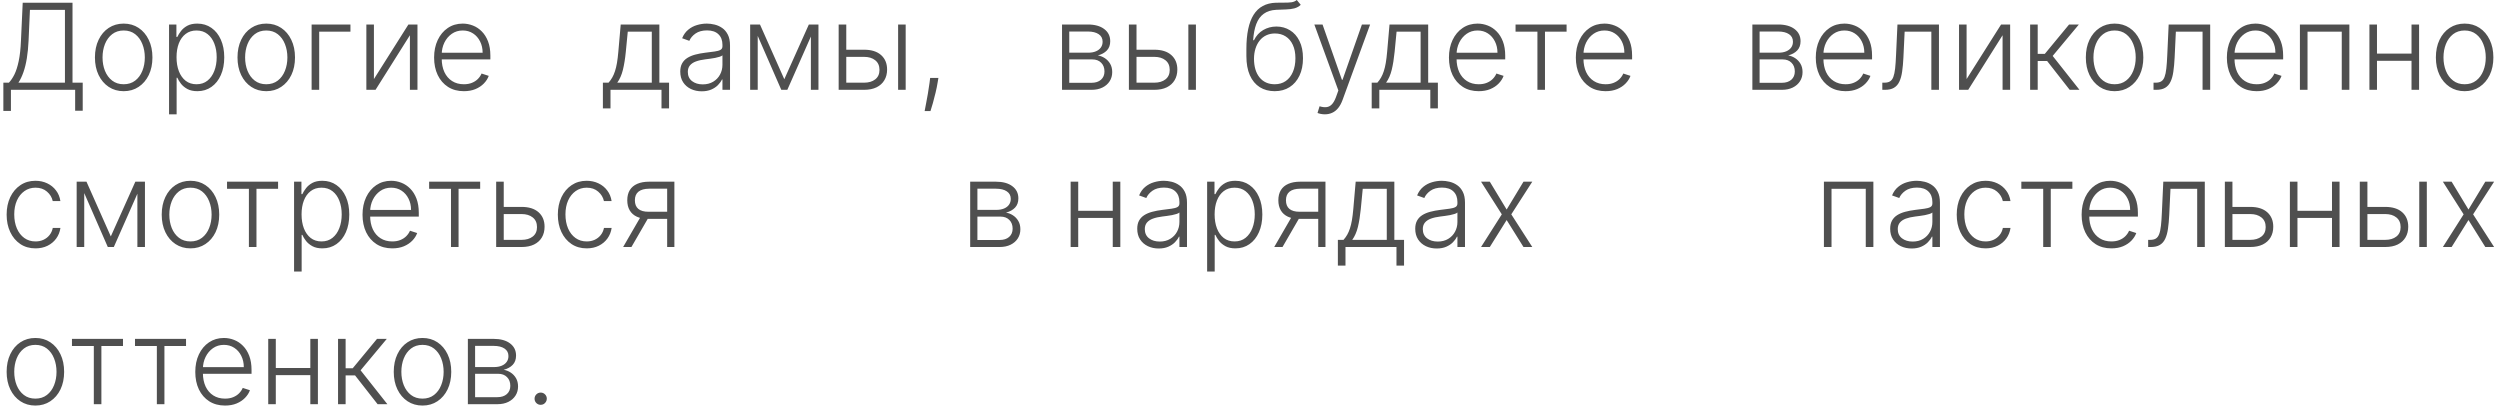 <?xml version="1.0" encoding="UTF-8"?> <svg xmlns="http://www.w3.org/2000/svg" width="334" height="55" viewBox="0 0 334 55" fill="none"><path d="M0.449 14.824V11.046H1.188C1.456 10.765 1.705 10.396 1.932 9.938C2.159 9.475 2.348 8.881 2.5 8.153C2.655 7.422 2.756 6.509 2.801 5.415L3.034 0.364H9.688V11.046H11.051V14.796H10.04V12H1.46V14.824H0.449ZM2.46 11.046H8.676V1.318H4L3.818 5.415C3.777 6.305 3.699 7.098 3.585 7.795C3.472 8.489 3.32 9.104 3.131 9.642C2.945 10.176 2.722 10.644 2.46 11.046ZM16.524 12.182C15.77 12.182 15.104 11.991 14.524 11.608C13.948 11.225 13.498 10.697 13.172 10.023C12.846 9.345 12.683 8.562 12.683 7.676C12.683 6.782 12.846 5.996 13.172 5.318C13.498 4.636 13.948 4.106 14.524 3.727C15.104 3.345 15.77 3.153 16.524 3.153C17.278 3.153 17.943 3.345 18.518 3.727C19.094 4.11 19.545 4.64 19.871 5.318C20.2 5.996 20.365 6.782 20.365 7.676C20.365 8.562 20.202 9.345 19.876 10.023C19.551 10.697 19.098 11.225 18.518 11.608C17.943 11.991 17.278 12.182 16.524 12.182ZM16.524 11.256C17.13 11.256 17.643 11.093 18.064 10.767C18.484 10.441 18.803 10.008 19.018 9.466C19.238 8.924 19.348 8.328 19.348 7.676C19.348 7.025 19.238 6.426 19.018 5.881C18.803 5.335 18.484 4.898 18.064 4.568C17.643 4.239 17.13 4.074 16.524 4.074C15.922 4.074 15.409 4.239 14.984 4.568C14.564 4.898 14.244 5.335 14.024 5.881C13.808 6.426 13.7 7.025 13.7 7.676C13.7 8.328 13.808 8.924 14.024 9.466C14.244 10.008 14.564 10.441 14.984 10.767C15.405 11.093 15.918 11.256 16.524 11.256ZM22.585 15.273V3.273H23.568V4.938H23.688C23.809 4.676 23.975 4.409 24.188 4.136C24.4 3.86 24.68 3.627 25.028 3.438C25.381 3.248 25.824 3.153 26.358 3.153C27.078 3.153 27.706 3.343 28.244 3.722C28.786 4.097 29.206 4.623 29.506 5.301C29.809 5.975 29.96 6.761 29.96 7.659C29.96 8.561 29.809 9.35 29.506 10.028C29.206 10.706 28.786 11.235 28.244 11.614C27.706 11.992 27.081 12.182 26.369 12.182C25.843 12.182 25.401 12.087 25.046 11.898C24.693 11.708 24.407 11.475 24.188 11.199C23.972 10.919 23.805 10.646 23.688 10.381H23.597V15.273H22.585ZM23.585 7.642C23.585 8.347 23.689 8.972 23.898 9.517C24.11 10.059 24.413 10.485 24.807 10.796C25.204 11.102 25.686 11.256 26.25 11.256C26.829 11.256 27.318 11.097 27.716 10.778C28.117 10.456 28.422 10.023 28.631 9.477C28.843 8.932 28.949 8.32 28.949 7.642C28.949 6.972 28.845 6.367 28.636 5.83C28.432 5.292 28.129 4.866 27.727 4.551C27.326 4.233 26.833 4.074 26.25 4.074C25.682 4.074 25.199 4.227 24.801 4.534C24.403 4.837 24.1 5.258 23.892 5.795C23.688 6.33 23.585 6.945 23.585 7.642ZM35.571 12.182C34.817 12.182 34.151 11.991 33.571 11.608C32.995 11.225 32.544 10.697 32.219 10.023C31.893 9.345 31.73 8.562 31.73 7.676C31.73 6.782 31.893 5.996 32.219 5.318C32.544 4.636 32.995 4.106 33.571 3.727C34.151 3.345 34.817 3.153 35.571 3.153C36.325 3.153 36.99 3.345 37.565 3.727C38.141 4.11 38.592 4.64 38.918 5.318C39.247 5.996 39.412 6.782 39.412 7.676C39.412 8.562 39.249 9.345 38.923 10.023C38.597 10.697 38.145 11.225 37.565 11.608C36.99 11.991 36.325 12.182 35.571 12.182ZM35.571 11.256C36.177 11.256 36.69 11.093 37.111 10.767C37.531 10.441 37.849 10.008 38.065 9.466C38.285 8.924 38.395 8.328 38.395 7.676C38.395 7.025 38.285 6.426 38.065 5.881C37.849 5.335 37.531 4.898 37.111 4.568C36.69 4.239 36.177 4.074 35.571 4.074C34.969 4.074 34.456 4.239 34.031 4.568C33.611 4.898 33.291 5.335 33.071 5.881C32.855 6.426 32.747 7.025 32.747 7.676C32.747 8.328 32.855 8.924 33.071 9.466C33.291 10.008 33.611 10.441 34.031 10.767C34.452 11.093 34.965 11.256 35.571 11.256ZM46.82 3.273V4.227H42.644V12H41.632V3.273H46.82ZM49.956 10.562L54.564 3.273H55.774V12H54.763V4.71L50.172 12H48.945V3.273H49.956V10.562ZM61.973 12.182C61.159 12.182 60.454 11.992 59.859 11.614C59.265 11.231 58.804 10.703 58.479 10.028C58.157 9.35 57.996 8.57 57.996 7.688C57.996 6.809 58.157 6.028 58.479 5.347C58.804 4.661 59.253 4.125 59.825 3.739C60.401 3.348 61.066 3.153 61.82 3.153C62.293 3.153 62.749 3.241 63.189 3.415C63.628 3.585 64.022 3.848 64.371 4.205C64.723 4.557 65.001 5.002 65.206 5.54C65.41 6.074 65.513 6.706 65.513 7.438V7.938H58.695V7.045H64.479C64.479 6.485 64.365 5.981 64.138 5.534C63.914 5.083 63.602 4.727 63.2 4.466C62.803 4.205 62.342 4.074 61.82 4.074C61.267 4.074 60.78 4.222 60.359 4.517C59.939 4.812 59.609 5.203 59.371 5.688C59.136 6.172 59.017 6.703 59.013 7.278V7.812C59.013 8.506 59.132 9.112 59.371 9.631C59.613 10.146 59.956 10.546 60.399 10.829C60.842 11.114 61.367 11.256 61.973 11.256C62.386 11.256 62.748 11.191 63.058 11.062C63.373 10.934 63.636 10.761 63.848 10.546C64.064 10.326 64.227 10.085 64.337 9.824L65.297 10.136C65.164 10.504 64.947 10.843 64.644 11.153C64.344 11.464 63.969 11.714 63.519 11.903C63.072 12.089 62.556 12.182 61.973 12.182ZM80.546 14.483V11.046H81.302C81.491 10.833 81.656 10.604 81.796 10.358C81.936 10.112 82.057 9.831 82.16 9.517C82.266 9.199 82.355 8.83 82.427 8.409C82.499 7.985 82.559 7.491 82.608 6.926L82.927 3.273H88.091V11.046H89.387V14.483H88.376V12H81.563V14.483H80.546ZM82.466 11.046H87.08V4.227H83.87L83.608 6.926C83.517 7.843 83.389 8.642 83.222 9.324C83.055 10.006 82.803 10.579 82.466 11.046ZM93.752 12.199C93.225 12.199 92.744 12.097 92.309 11.892C91.873 11.684 91.526 11.384 91.269 10.994C91.011 10.6 90.883 10.123 90.883 9.562C90.883 9.131 90.964 8.767 91.127 8.472C91.29 8.176 91.521 7.934 91.82 7.744C92.119 7.555 92.474 7.405 92.883 7.295C93.292 7.186 93.742 7.1 94.235 7.04C94.724 6.979 95.136 6.926 95.474 6.881C95.814 6.835 96.074 6.763 96.252 6.665C96.43 6.566 96.519 6.407 96.519 6.188V5.983C96.519 5.388 96.341 4.92 95.985 4.58C95.633 4.235 95.125 4.062 94.462 4.062C93.833 4.062 93.32 4.201 92.922 4.477C92.528 4.754 92.252 5.08 92.093 5.455L91.133 5.108C91.329 4.631 91.602 4.25 91.951 3.966C92.299 3.678 92.689 3.472 93.121 3.347C93.553 3.218 93.99 3.153 94.434 3.153C94.767 3.153 95.114 3.197 95.474 3.284C95.837 3.371 96.174 3.523 96.485 3.739C96.796 3.951 97.047 4.248 97.24 4.631C97.434 5.009 97.53 5.491 97.53 6.074V12H96.519V10.619H96.456C96.335 10.877 96.155 11.127 95.917 11.369C95.678 11.612 95.379 11.811 95.019 11.966C94.659 12.121 94.237 12.199 93.752 12.199ZM93.888 11.273C94.426 11.273 94.892 11.153 95.286 10.915C95.68 10.676 95.983 10.36 96.195 9.966C96.411 9.568 96.519 9.131 96.519 8.653V7.392C96.443 7.464 96.316 7.528 96.138 7.585C95.964 7.642 95.761 7.693 95.53 7.739C95.303 7.78 95.076 7.816 94.849 7.847C94.621 7.877 94.417 7.903 94.235 7.926C93.742 7.987 93.322 8.081 92.974 8.21C92.625 8.339 92.358 8.517 92.172 8.744C91.987 8.968 91.894 9.256 91.894 9.608C91.894 10.138 92.083 10.549 92.462 10.841C92.841 11.129 93.316 11.273 93.888 11.273ZM104.783 10.585L108.062 3.273H109.045L105.187 12H104.38L100.567 3.273H101.533L104.783 10.585ZM101.232 3.273V12H100.221V3.273H101.232ZM108.334 12V3.273H109.346V12H108.334ZM112.885 6.642H115.442C116.423 6.642 117.181 6.881 117.715 7.358C118.249 7.835 118.516 8.481 118.516 9.295C118.516 9.837 118.395 10.311 118.152 10.716C117.914 11.121 117.565 11.438 117.107 11.665C116.649 11.888 116.094 12 115.442 12H112.045V3.273H113.062V11.046H115.442C116.06 11.046 116.556 10.898 116.931 10.602C117.31 10.307 117.499 9.886 117.499 9.341C117.499 8.784 117.31 8.354 116.931 8.051C116.556 7.748 116.06 7.597 115.442 7.597H112.885V6.642ZM119.988 12V3.273H120.999V12H119.988ZM125.371 10.409L125.269 11.017C125.205 11.426 125.114 11.877 124.996 12.369C124.879 12.862 124.758 13.329 124.633 13.773C124.508 14.216 124.4 14.572 124.309 14.841H123.53C123.58 14.583 123.642 14.256 123.718 13.858C123.797 13.46 123.879 13.019 123.962 12.534C124.045 12.053 124.121 11.557 124.189 11.046L124.269 10.409H125.371ZM141.887 12V3.273H145.325C146.253 3.273 146.984 3.473 147.518 3.875C148.056 4.277 148.325 4.818 148.325 5.5C148.325 6.019 148.175 6.434 147.876 6.744C147.577 7.055 147.175 7.275 146.671 7.403C147.009 7.46 147.321 7.583 147.609 7.773C147.901 7.962 148.137 8.212 148.319 8.523C148.501 8.833 148.592 9.205 148.592 9.636C148.592 10.091 148.478 10.496 148.251 10.852C148.024 11.208 147.704 11.489 147.291 11.693C146.878 11.898 146.389 12 145.825 12H141.887ZM142.853 11.062H145.825C146.359 11.062 146.781 10.926 147.092 10.653C147.402 10.377 147.558 10.009 147.558 9.551C147.558 9.062 147.41 8.672 147.115 8.381C146.823 8.085 146.431 7.938 145.938 7.938H142.853V11.062ZM142.853 7.04H145.387C145.781 7.04 146.122 6.979 146.41 6.858C146.698 6.737 146.92 6.566 147.075 6.347C147.234 6.123 147.312 5.862 147.308 5.562C147.308 5.134 147.134 4.803 146.785 4.568C146.437 4.33 145.95 4.21 145.325 4.21H142.853V7.04ZM151.661 6.642H154.218C155.199 6.642 155.957 6.881 156.491 7.358C157.025 7.835 157.292 8.481 157.292 9.295C157.292 9.837 157.171 10.311 156.928 10.716C156.69 11.121 156.341 11.438 155.883 11.665C155.425 11.888 154.87 12 154.218 12H150.821V3.273H151.838V11.046H154.218C154.836 11.046 155.332 10.898 155.707 10.602C156.086 10.307 156.275 9.886 156.275 9.341C156.275 8.784 156.086 8.354 155.707 8.051C155.332 7.748 154.836 7.597 154.218 7.597H151.661V6.642ZM158.764 12V3.273H159.775V12H158.764ZM173.25 0L173.778 0.642C173.539 0.873 173.253 1.032 172.92 1.119C172.59 1.203 172.221 1.25 171.812 1.261C171.407 1.273 170.969 1.29 170.5 1.312C169.825 1.347 169.27 1.523 168.835 1.841C168.399 2.155 168.068 2.61 167.84 3.205C167.617 3.795 167.477 4.517 167.42 5.369H167.534C167.825 4.775 168.236 4.322 168.767 4.011C169.301 3.701 169.888 3.545 170.528 3.545C171.198 3.545 171.801 3.71 172.335 4.04C172.873 4.366 173.297 4.845 173.607 5.477C173.922 6.106 174.079 6.873 174.079 7.778C174.079 8.672 173.922 9.451 173.607 10.114C173.293 10.773 172.854 11.282 172.289 11.642C171.725 12.002 171.064 12.182 170.306 12.182C169.545 12.182 168.878 12.004 168.306 11.648C167.738 11.288 167.297 10.759 166.982 10.062C166.672 9.362 166.517 8.5 166.517 7.477V6.562C166.517 4.528 166.839 2.998 167.482 1.972C168.126 0.945 169.117 0.409 170.454 0.364C170.886 0.348 171.278 0.345 171.63 0.352C171.982 0.356 172.293 0.339 172.562 0.301C172.831 0.259 173.06 0.159 173.25 0ZM170.306 11.256C170.871 11.256 171.359 11.114 171.772 10.829C172.185 10.542 172.503 10.136 172.727 9.614C172.954 9.091 173.068 8.479 173.068 7.778C173.068 7.081 172.952 6.487 172.721 5.994C172.494 5.502 172.176 5.125 171.767 4.864C171.357 4.602 170.878 4.472 170.329 4.472C169.897 4.472 169.509 4.555 169.164 4.722C168.823 4.884 168.532 5.117 168.289 5.42C168.047 5.723 167.861 6.08 167.732 6.489C167.604 6.898 167.537 7.347 167.534 7.835C167.534 8.892 167.78 9.727 168.272 10.341C168.768 10.951 169.446 11.256 170.306 11.256ZM176.998 15.273C176.797 15.273 176.61 15.254 176.436 15.216C176.261 15.178 176.123 15.136 176.021 15.091L176.294 14.199C176.638 14.305 176.945 14.343 177.214 14.312C177.483 14.286 177.722 14.165 177.93 13.949C178.138 13.737 178.324 13.411 178.487 12.972L178.805 12.085L175.595 3.273H176.691L179.282 10.665H179.362L181.953 3.273H183.049L179.356 13.381C179.201 13.801 179.009 14.152 178.782 14.432C178.555 14.716 178.292 14.926 177.992 15.062C177.697 15.203 177.366 15.273 176.998 15.273ZM183.259 14.483V11.046H184.015C184.205 10.833 184.369 10.604 184.509 10.358C184.65 10.112 184.771 9.831 184.873 9.517C184.979 9.199 185.068 8.83 185.14 8.409C185.212 7.985 185.273 7.491 185.322 6.926L185.64 3.273H190.805V11.046H192.1V14.483H191.089V12H184.277V14.483H183.259ZM185.18 11.046H189.794V4.227H186.583L186.322 6.926C186.231 7.843 186.102 8.642 185.936 9.324C185.769 10.006 185.517 10.579 185.18 11.046ZM197.556 12.182C196.742 12.182 196.037 11.992 195.443 11.614C194.848 11.231 194.388 10.703 194.062 10.028C193.74 9.35 193.579 8.57 193.579 7.688C193.579 6.809 193.74 6.028 194.062 5.347C194.388 4.661 194.837 4.125 195.409 3.739C195.984 3.348 196.649 3.153 197.403 3.153C197.876 3.153 198.333 3.241 198.772 3.415C199.212 3.585 199.606 3.848 199.954 4.205C200.306 4.557 200.585 5.002 200.789 5.54C200.994 6.074 201.096 6.706 201.096 7.438V7.938H194.278V7.045H200.062C200.062 6.485 199.948 5.981 199.721 5.534C199.498 5.083 199.185 4.727 198.784 4.466C198.386 4.205 197.926 4.074 197.403 4.074C196.85 4.074 196.363 4.222 195.943 4.517C195.522 4.812 195.193 5.203 194.954 5.688C194.719 6.172 194.6 6.703 194.596 7.278V7.812C194.596 8.506 194.715 9.112 194.954 9.631C195.196 10.146 195.539 10.546 195.982 10.829C196.426 11.114 196.95 11.256 197.556 11.256C197.969 11.256 198.331 11.191 198.642 11.062C198.956 10.934 199.219 10.761 199.431 10.546C199.647 10.326 199.81 10.085 199.92 9.824L200.88 10.136C200.748 10.504 200.53 10.843 200.227 11.153C199.928 11.464 199.553 11.714 199.102 11.903C198.655 12.089 198.14 12.182 197.556 12.182ZM202.478 4.227V3.273H209.296V4.227H206.41V12H205.399V4.227H202.478ZM214.509 12.182C213.695 12.182 212.991 11.992 212.396 11.614C211.801 11.231 211.341 10.703 211.015 10.028C210.693 9.35 210.532 8.57 210.532 7.688C210.532 6.809 210.693 6.028 211.015 5.347C211.341 4.661 211.79 4.125 212.362 3.739C212.937 3.348 213.602 3.153 214.356 3.153C214.83 3.153 215.286 3.241 215.725 3.415C216.165 3.585 216.559 3.848 216.907 4.205C217.259 4.557 217.538 5.002 217.742 5.54C217.947 6.074 218.049 6.706 218.049 7.438V7.938H211.231V7.045H217.015C217.015 6.485 216.902 5.981 216.674 5.534C216.451 5.083 216.138 4.727 215.737 4.466C215.339 4.205 214.879 4.074 214.356 4.074C213.803 4.074 213.316 4.222 212.896 4.517C212.475 4.812 212.146 5.203 211.907 5.688C211.672 6.172 211.553 6.703 211.549 7.278V7.812C211.549 8.506 211.669 9.112 211.907 9.631C212.15 10.146 212.492 10.546 212.936 10.829C213.379 11.114 213.903 11.256 214.509 11.256C214.922 11.256 215.284 11.191 215.595 11.062C215.909 10.934 216.172 10.761 216.384 10.546C216.6 10.326 216.763 10.085 216.873 9.824L217.833 10.136C217.701 10.504 217.483 10.843 217.18 11.153C216.881 11.464 216.506 11.714 216.055 11.903C215.608 12.089 215.093 12.182 214.509 12.182ZM234.116 12V3.273H237.554C238.482 3.273 239.213 3.473 239.747 3.875C240.285 4.277 240.554 4.818 240.554 5.5C240.554 6.019 240.404 6.434 240.105 6.744C239.806 7.055 239.404 7.275 238.901 7.403C239.238 7.46 239.55 7.583 239.838 7.773C240.13 7.962 240.366 8.212 240.548 8.523C240.73 8.833 240.821 9.205 240.821 9.636C240.821 10.091 240.707 10.496 240.48 10.852C240.253 11.208 239.933 11.489 239.52 11.693C239.107 11.898 238.618 12 238.054 12H234.116ZM235.082 11.062H238.054C238.588 11.062 239.01 10.926 239.321 10.653C239.632 10.377 239.787 10.009 239.787 9.551C239.787 9.062 239.639 8.672 239.344 8.381C239.052 8.085 238.66 7.938 238.168 7.938H235.082V11.062ZM235.082 7.04H237.616C238.01 7.04 238.351 6.979 238.639 6.858C238.927 6.737 239.149 6.566 239.304 6.347C239.463 6.123 239.541 5.862 239.537 5.562C239.537 5.134 239.363 4.803 239.014 4.568C238.666 4.33 238.179 4.21 237.554 4.21H235.082V7.04ZM246.567 12.182C245.752 12.182 245.048 11.992 244.453 11.614C243.858 11.231 243.398 10.703 243.072 10.028C242.75 9.35 242.589 8.57 242.589 7.688C242.589 6.809 242.75 6.028 243.072 5.347C243.398 4.661 243.847 4.125 244.419 3.739C244.995 3.348 245.66 3.153 246.413 3.153C246.887 3.153 247.343 3.241 247.783 3.415C248.222 3.585 248.616 3.848 248.964 4.205C249.317 4.557 249.595 5.002 249.8 5.54C250.004 6.074 250.107 6.706 250.107 7.438V7.938H243.288V7.045H249.072C249.072 6.485 248.959 5.981 248.732 5.534C248.508 5.083 248.196 4.727 247.794 4.466C247.396 4.205 246.936 4.074 246.413 4.074C245.86 4.074 245.374 4.222 244.953 4.517C244.533 4.812 244.203 5.203 243.964 5.688C243.73 6.172 243.61 6.703 243.607 7.278V7.812C243.607 8.506 243.726 9.112 243.964 9.631C244.207 10.146 244.55 10.546 244.993 10.829C245.436 11.114 245.961 11.256 246.567 11.256C246.98 11.256 247.341 11.191 247.652 11.062C247.966 10.934 248.23 10.761 248.442 10.546C248.658 10.326 248.821 10.085 248.93 9.824L249.891 10.136C249.758 10.504 249.54 10.843 249.237 11.153C248.938 11.464 248.563 11.714 248.112 11.903C247.665 12.089 247.15 12.182 246.567 12.182ZM251.477 12V11.046H251.75C252.061 11.046 252.311 10.989 252.5 10.875C252.693 10.758 252.843 10.561 252.949 10.284C253.055 10.008 253.134 9.631 253.188 9.153C253.241 8.676 253.282 8.078 253.312 7.358L253.5 3.273H259.045V12H258.028V4.227H254.46L254.295 7.699C254.261 8.407 254.205 9.03 254.125 9.568C254.049 10.106 253.924 10.555 253.75 10.915C253.58 11.275 253.341 11.546 253.034 11.727C252.731 11.909 252.333 12 251.841 12H251.477ZM262.737 10.562L267.345 3.273H268.555V12H267.544V4.71L262.953 12H261.726V3.273H262.737V10.562ZM271.226 12V3.273H272.237V7.199H273.186L276.43 3.273H277.737L274.237 7.472L277.817 12H276.51L273.499 8.153H272.237V12H271.226ZM282.509 12.182C281.755 12.182 281.088 11.991 280.509 11.608C279.933 11.225 279.482 10.697 279.156 10.023C278.83 9.345 278.668 8.562 278.668 7.676C278.668 6.782 278.83 5.996 279.156 5.318C279.482 4.636 279.933 4.106 280.509 3.727C281.088 3.345 281.755 3.153 282.509 3.153C283.262 3.153 283.927 3.345 284.503 3.727C285.079 4.11 285.529 4.64 285.855 5.318C286.185 5.996 286.349 6.782 286.349 7.676C286.349 8.562 286.187 9.345 285.861 10.023C285.535 10.697 285.082 11.225 284.503 11.608C283.927 11.991 283.262 12.182 282.509 12.182ZM282.509 11.256C283.115 11.256 283.628 11.093 284.048 10.767C284.469 10.441 284.787 10.008 285.003 9.466C285.223 8.924 285.332 8.328 285.332 7.676C285.332 7.025 285.223 6.426 285.003 5.881C284.787 5.335 284.469 4.898 284.048 4.568C283.628 4.239 283.115 4.074 282.509 4.074C281.906 4.074 281.393 4.239 280.969 4.568C280.548 4.898 280.228 5.335 280.009 5.881C279.793 6.426 279.685 7.025 279.685 7.676C279.685 8.328 279.793 8.924 280.009 9.466C280.228 10.008 280.548 10.441 280.969 10.767C281.389 11.093 281.902 11.256 282.509 11.256ZM287.712 12V11.046H287.984C288.295 11.046 288.545 10.989 288.734 10.875C288.928 10.758 289.077 10.561 289.183 10.284C289.289 10.008 289.369 9.631 289.422 9.153C289.475 8.676 289.517 8.078 289.547 7.358L289.734 3.273H295.28V12H294.263V4.227H290.695L290.53 7.699C290.496 8.407 290.439 9.03 290.359 9.568C290.284 10.106 290.159 10.555 289.984 10.915C289.814 11.275 289.575 11.546 289.268 11.727C288.965 11.909 288.568 12 288.075 12H287.712ZM301.489 12.182C300.674 12.182 299.97 11.992 299.375 11.614C298.78 11.231 298.32 10.703 297.994 10.028C297.672 9.35 297.511 8.57 297.511 7.688C297.511 6.809 297.672 6.028 297.994 5.347C298.32 4.661 298.769 4.125 299.341 3.739C299.917 3.348 300.581 3.153 301.335 3.153C301.809 3.153 302.265 3.241 302.705 3.415C303.144 3.585 303.538 3.848 303.886 4.205C304.239 4.557 304.517 5.002 304.722 5.54C304.926 6.074 305.028 6.706 305.028 7.438V7.938H298.21V7.045H303.994C303.994 6.485 303.881 5.981 303.653 5.534C303.43 5.083 303.117 4.727 302.716 4.466C302.318 4.205 301.858 4.074 301.335 4.074C300.782 4.074 300.295 4.222 299.875 4.517C299.455 4.812 299.125 5.203 298.886 5.688C298.652 6.172 298.532 6.703 298.528 7.278V7.812C298.528 8.506 298.648 9.112 298.886 9.631C299.129 10.146 299.472 10.546 299.915 10.829C300.358 11.114 300.883 11.256 301.489 11.256C301.902 11.256 302.263 11.191 302.574 11.062C302.888 10.934 303.152 10.761 303.364 10.546C303.58 10.326 303.742 10.085 303.852 9.824L304.812 10.136C304.68 10.504 304.462 10.843 304.159 11.153C303.86 11.464 303.485 11.714 303.034 11.903C302.587 12.089 302.072 12.182 301.489 12.182ZM307.268 12V3.273H313.876V12H312.859V4.227H308.286V12H307.268ZM322.446 7.165V8.119H317.315V7.165H322.446ZM317.565 3.273V12H316.554V3.273H317.565ZM323.19 3.273V12H322.179V3.273H323.19ZM329.274 12.182C328.52 12.182 327.854 11.991 327.274 11.608C326.698 11.225 326.248 10.697 325.922 10.023C325.596 9.345 325.433 8.562 325.433 7.676C325.433 6.782 325.596 5.996 325.922 5.318C326.248 4.636 326.698 4.106 327.274 3.727C327.854 3.345 328.52 3.153 329.274 3.153C330.028 3.153 330.693 3.345 331.268 3.727C331.844 4.11 332.295 4.64 332.621 5.318C332.95 5.996 333.115 6.782 333.115 7.676C333.115 8.562 332.952 9.345 332.626 10.023C332.301 10.697 331.848 11.225 331.268 11.608C330.693 11.991 330.028 12.182 329.274 12.182ZM329.274 11.256C329.88 11.256 330.393 11.093 330.814 10.767C331.234 10.441 331.553 10.008 331.768 9.466C331.988 8.924 332.098 8.328 332.098 7.676C332.098 7.025 331.988 6.426 331.768 5.881C331.553 5.335 331.234 4.898 330.814 4.568C330.393 4.239 329.88 4.074 329.274 4.074C328.672 4.074 328.159 4.239 327.734 4.568C327.314 4.898 326.994 5.335 326.774 5.881C326.558 6.426 326.45 7.025 326.45 7.676C326.45 8.328 326.558 8.924 326.774 9.466C326.994 10.008 327.314 10.441 327.734 10.767C328.155 11.093 328.668 11.256 329.274 11.256ZM4.744 33.182C3.964 33.182 3.284 32.987 2.705 32.597C2.129 32.206 1.682 31.672 1.364 30.994C1.045 30.316 0.886 29.544 0.886 28.676C0.886 27.801 1.047 27.023 1.369 26.341C1.695 25.659 2.146 25.125 2.722 24.739C3.297 24.349 3.966 24.153 4.727 24.153C5.311 24.153 5.839 24.267 6.312 24.494C6.786 24.718 7.176 25.034 7.483 25.443C7.794 25.849 7.989 26.322 8.068 26.864H7.045C6.939 26.371 6.684 25.951 6.278 25.602C5.877 25.25 5.366 25.074 4.744 25.074C4.188 25.074 3.695 25.225 3.267 25.528C2.839 25.828 2.504 26.246 2.261 26.784C2.023 27.318 1.903 27.938 1.903 28.642C1.903 29.35 2.021 29.977 2.256 30.523C2.491 31.064 2.82 31.489 3.244 31.796C3.672 32.102 4.172 32.256 4.744 32.256C5.131 32.256 5.483 32.184 5.801 32.04C6.123 31.892 6.392 31.684 6.608 31.415C6.828 31.146 6.975 30.826 7.051 30.454H8.074C7.998 30.981 7.811 31.451 7.511 31.864C7.216 32.273 6.831 32.595 6.358 32.83C5.888 33.064 5.35 33.182 4.744 33.182ZM14.804 31.585L18.082 24.273H19.065L15.207 33H14.401L10.588 24.273H11.554L14.804 31.585ZM11.253 24.273V33H10.242V24.273H11.253ZM18.355 33V24.273H19.366V33H18.355ZM25.446 33.182C24.692 33.182 24.026 32.99 23.446 32.608C22.87 32.225 22.419 31.697 22.094 31.023C21.768 30.345 21.605 29.562 21.605 28.676C21.605 27.782 21.768 26.996 22.094 26.318C22.419 25.636 22.87 25.106 23.446 24.727C24.026 24.345 24.692 24.153 25.446 24.153C26.2 24.153 26.865 24.345 27.44 24.727C28.016 25.11 28.467 25.64 28.793 26.318C29.122 26.996 29.287 27.782 29.287 28.676C29.287 29.562 29.124 30.345 28.798 31.023C28.473 31.697 28.02 32.225 27.44 32.608C26.865 32.99 26.2 33.182 25.446 33.182ZM25.446 32.256C26.052 32.256 26.565 32.093 26.986 31.767C27.406 31.441 27.724 31.008 27.94 30.466C28.16 29.924 28.27 29.328 28.27 28.676C28.27 28.025 28.16 27.426 27.94 26.881C27.724 26.335 27.406 25.898 26.986 25.568C26.565 25.239 26.052 25.074 25.446 25.074C24.844 25.074 24.331 25.239 23.906 25.568C23.486 25.898 23.166 26.335 22.946 26.881C22.73 27.426 22.622 28.025 22.622 28.676C22.622 29.328 22.73 29.924 22.946 30.466C23.166 31.008 23.486 31.441 23.906 31.767C24.327 32.093 24.84 32.256 25.446 32.256ZM30.332 25.227V24.273H37.151V25.227H34.264V33H33.253V25.227H30.332ZM39.288 36.273V24.273H40.271V25.938H40.391C40.512 25.676 40.678 25.409 40.891 25.136C41.103 24.86 41.383 24.627 41.731 24.438C42.084 24.248 42.527 24.153 43.061 24.153C43.781 24.153 44.41 24.343 44.947 24.722C45.489 25.097 45.91 25.623 46.209 26.301C46.512 26.975 46.663 27.761 46.663 28.659C46.663 29.561 46.512 30.35 46.209 31.028C45.91 31.706 45.489 32.235 44.947 32.614C44.41 32.992 43.785 33.182 43.072 33.182C42.546 33.182 42.105 33.087 41.749 32.898C41.396 32.708 41.11 32.475 40.891 32.199C40.675 31.919 40.508 31.646 40.391 31.381H40.3V36.273H39.288ZM40.288 28.642C40.288 29.347 40.392 29.972 40.601 30.517C40.813 31.059 41.116 31.485 41.51 31.796C41.908 32.102 42.389 32.256 42.953 32.256C43.533 32.256 44.021 32.097 44.419 31.778C44.821 31.456 45.126 31.023 45.334 30.477C45.546 29.932 45.652 29.32 45.652 28.642C45.652 27.972 45.548 27.367 45.34 26.829C45.135 26.292 44.832 25.866 44.43 25.551C44.029 25.233 43.536 25.074 42.953 25.074C42.385 25.074 41.902 25.227 41.504 25.534C41.106 25.837 40.803 26.258 40.595 26.796C40.391 27.329 40.288 27.945 40.288 28.642ZM52.41 33.182C51.596 33.182 50.892 32.992 50.297 32.614C49.702 32.231 49.242 31.703 48.916 31.028C48.594 30.35 48.433 29.57 48.433 28.688C48.433 27.809 48.594 27.028 48.916 26.347C49.242 25.661 49.691 25.125 50.263 24.739C50.839 24.349 51.503 24.153 52.257 24.153C52.731 24.153 53.187 24.241 53.626 24.415C54.066 24.585 54.46 24.849 54.808 25.204C55.16 25.557 55.439 26.002 55.644 26.54C55.848 27.074 55.95 27.706 55.95 28.438V28.938H49.132V28.046H54.916C54.916 27.485 54.803 26.981 54.575 26.534C54.352 26.083 54.039 25.727 53.638 25.466C53.24 25.204 52.78 25.074 52.257 25.074C51.704 25.074 51.217 25.222 50.797 25.517C50.376 25.812 50.047 26.203 49.808 26.688C49.573 27.172 49.454 27.703 49.45 28.278V28.812C49.45 29.506 49.57 30.112 49.808 30.631C50.051 31.146 50.394 31.546 50.837 31.829C51.28 32.114 51.804 32.256 52.41 32.256C52.823 32.256 53.185 32.191 53.496 32.062C53.81 31.934 54.073 31.761 54.285 31.546C54.501 31.326 54.664 31.085 54.774 30.824L55.734 31.136C55.602 31.504 55.384 31.843 55.081 32.153C54.782 32.464 54.407 32.714 53.956 32.903C53.509 33.089 52.994 33.182 52.41 33.182ZM57.332 25.227V24.273H64.151V25.227H61.264V33H60.253V25.227H57.332ZM67.129 27.642H69.68C70.662 27.642 71.419 27.881 71.953 28.358C72.487 28.835 72.754 29.481 72.754 30.296C72.754 30.837 72.635 31.311 72.396 31.716C72.158 32.121 71.809 32.438 71.351 32.665C70.892 32.888 70.336 33 69.68 33H66.288V24.273H67.3V32.045H69.68C70.298 32.045 70.796 31.898 71.175 31.602C71.553 31.307 71.743 30.886 71.743 30.341C71.743 29.784 71.553 29.354 71.175 29.051C70.796 28.748 70.298 28.597 69.68 28.597H67.129V27.642ZM78.385 33.182C77.605 33.182 76.925 32.987 76.345 32.597C75.769 32.206 75.322 31.672 75.004 30.994C74.686 30.316 74.527 29.544 74.527 28.676C74.527 27.801 74.688 27.023 75.01 26.341C75.336 25.659 75.787 25.125 76.362 24.739C76.938 24.349 77.606 24.153 78.368 24.153C78.951 24.153 79.48 24.267 79.953 24.494C80.427 24.718 80.817 25.034 81.124 25.443C81.434 25.849 81.629 26.322 81.709 26.864H80.686C80.58 26.371 80.324 25.951 79.919 25.602C79.517 25.25 79.006 25.074 78.385 25.074C77.828 25.074 77.336 25.225 76.908 25.528C76.48 25.828 76.144 26.246 75.902 26.784C75.663 27.318 75.544 27.938 75.544 28.642C75.544 29.35 75.662 29.977 75.896 30.523C76.131 31.064 76.461 31.489 76.885 31.796C77.313 32.102 77.813 32.256 78.385 32.256C78.771 32.256 79.124 32.184 79.442 32.04C79.764 31.892 80.033 31.684 80.249 31.415C80.468 31.146 80.616 30.826 80.692 30.454H81.715C81.639 30.981 81.451 31.451 81.152 31.864C80.856 32.273 80.472 32.595 79.999 32.83C79.529 33.064 78.991 33.182 78.385 33.182ZM89.132 33V25.21H86.729C86.104 25.214 85.628 25.345 85.303 25.602C84.981 25.86 84.82 26.244 84.82 26.756C84.82 27.267 84.973 27.651 85.28 27.909C85.587 28.163 86.034 28.29 86.621 28.29H89.416V29.244H86.621C86.019 29.244 85.507 29.148 85.087 28.954C84.67 28.761 84.352 28.479 84.132 28.108C83.912 27.737 83.803 27.286 83.803 26.756C83.803 26.222 83.914 25.771 84.138 25.403C84.365 25.032 84.697 24.752 85.132 24.562C85.572 24.369 86.104 24.273 86.729 24.273H90.098V33H89.132ZM83.251 33L85.763 28.659H86.871L84.359 33H83.251ZM129.616 33V24.273H133.054C133.982 24.273 134.713 24.474 135.247 24.875C135.785 25.276 136.054 25.818 136.054 26.5C136.054 27.019 135.904 27.434 135.605 27.744C135.306 28.055 134.904 28.275 134.401 28.403C134.738 28.46 135.05 28.583 135.338 28.773C135.63 28.962 135.866 29.212 136.048 29.523C136.23 29.833 136.321 30.204 136.321 30.636C136.321 31.091 136.207 31.496 135.98 31.852C135.753 32.208 135.433 32.489 135.02 32.693C134.607 32.898 134.118 33 133.554 33H129.616ZM130.582 32.062H133.554C134.088 32.062 134.51 31.926 134.821 31.653C135.132 31.377 135.287 31.009 135.287 30.551C135.287 30.062 135.139 29.672 134.844 29.381C134.552 29.085 134.16 28.938 133.668 28.938H130.582V32.062ZM130.582 28.04H133.116C133.51 28.04 133.851 27.979 134.139 27.858C134.427 27.737 134.649 27.566 134.804 27.347C134.963 27.123 135.041 26.862 135.037 26.562C135.037 26.134 134.863 25.803 134.514 25.568C134.166 25.329 133.679 25.21 133.054 25.21H130.582V28.04ZM148.93 28.165V29.119H143.8V28.165H148.93ZM144.05 24.273V33H143.038V24.273H144.05ZM149.675 24.273V33H148.663V24.273H149.675ZM154.804 33.199C154.277 33.199 153.796 33.097 153.361 32.892C152.925 32.684 152.579 32.385 152.321 31.994C152.063 31.6 151.935 31.123 151.935 30.562C151.935 30.131 152.016 29.767 152.179 29.472C152.342 29.176 152.573 28.934 152.872 28.744C153.171 28.555 153.526 28.405 153.935 28.296C154.344 28.186 154.795 28.1 155.287 28.04C155.776 27.979 156.188 27.926 156.526 27.881C156.866 27.835 157.126 27.763 157.304 27.665C157.482 27.566 157.571 27.407 157.571 27.188V26.983C157.571 26.388 157.393 25.921 157.037 25.579C156.685 25.235 156.177 25.062 155.514 25.062C154.885 25.062 154.372 25.201 153.974 25.477C153.58 25.754 153.304 26.079 153.145 26.454L152.185 26.108C152.382 25.631 152.654 25.25 153.003 24.966C153.351 24.678 153.741 24.472 154.173 24.347C154.605 24.218 155.043 24.153 155.486 24.153C155.819 24.153 156.166 24.197 156.526 24.284C156.889 24.371 157.226 24.523 157.537 24.739C157.848 24.951 158.099 25.248 158.293 25.631C158.486 26.009 158.582 26.491 158.582 27.074V33H157.571V31.619H157.509C157.387 31.877 157.207 32.127 156.969 32.369C156.73 32.612 156.431 32.811 156.071 32.966C155.711 33.121 155.289 33.199 154.804 33.199ZM154.94 32.273C155.478 32.273 155.944 32.153 156.338 31.915C156.732 31.676 157.035 31.36 157.247 30.966C157.463 30.568 157.571 30.131 157.571 29.653V28.392C157.495 28.464 157.368 28.528 157.19 28.585C157.016 28.642 156.813 28.693 156.582 28.739C156.355 28.78 156.128 28.816 155.901 28.847C155.673 28.877 155.469 28.903 155.287 28.926C154.795 28.987 154.374 29.081 154.026 29.21C153.677 29.339 153.41 29.517 153.224 29.744C153.039 29.968 152.946 30.256 152.946 30.608C152.946 31.138 153.135 31.549 153.514 31.841C153.893 32.129 154.368 32.273 154.94 32.273ZM161.273 36.273V24.273H162.256V25.938H162.375C162.496 25.676 162.663 25.409 162.875 25.136C163.087 24.86 163.367 24.627 163.716 24.438C164.068 24.248 164.511 24.153 165.045 24.153C165.765 24.153 166.394 24.343 166.932 24.722C167.473 25.097 167.894 25.623 168.193 26.301C168.496 26.975 168.648 27.761 168.648 28.659C168.648 29.561 168.496 30.35 168.193 31.028C167.894 31.706 167.473 32.235 166.932 32.614C166.394 32.992 165.769 33.182 165.057 33.182C164.53 33.182 164.089 33.087 163.733 32.898C163.381 32.708 163.095 32.475 162.875 32.199C162.659 31.919 162.492 31.646 162.375 31.381H162.284V36.273H161.273ZM162.273 28.642C162.273 29.347 162.377 29.972 162.585 30.517C162.797 31.059 163.1 31.485 163.494 31.796C163.892 32.102 164.373 32.256 164.938 32.256C165.517 32.256 166.006 32.097 166.403 31.778C166.805 31.456 167.11 31.023 167.318 30.477C167.53 29.932 167.636 29.32 167.636 28.642C167.636 27.972 167.532 27.367 167.324 26.829C167.119 26.292 166.816 25.866 166.415 25.551C166.013 25.233 165.521 25.074 164.938 25.074C164.369 25.074 163.886 25.227 163.489 25.534C163.091 25.837 162.788 26.258 162.58 26.796C162.375 27.329 162.273 27.945 162.273 28.642ZM176.116 33V25.21H173.713C173.088 25.214 172.613 25.345 172.287 25.602C171.965 25.86 171.804 26.244 171.804 26.756C171.804 27.267 171.957 27.651 172.264 27.909C172.571 28.163 173.018 28.29 173.605 28.29H176.401V29.244H173.605C173.003 29.244 172.491 29.148 172.071 28.954C171.654 28.761 171.336 28.479 171.116 28.108C170.897 27.737 170.787 27.286 170.787 26.756C170.787 26.222 170.899 25.771 171.122 25.403C171.349 25.032 171.681 24.752 172.116 24.562C172.556 24.369 173.088 24.273 173.713 24.273H177.082V33H176.116ZM170.236 33L172.747 28.659H173.855L171.344 33H170.236ZM178.739 35.483V32.045H179.494C179.684 31.833 179.848 31.604 179.989 31.358C180.129 31.112 180.25 30.831 180.352 30.517C180.458 30.199 180.547 29.829 180.619 29.409C180.691 28.985 180.752 28.491 180.801 27.926L181.119 24.273H186.284V32.045H187.58V35.483H186.568V33H179.756V35.483H178.739ZM180.659 32.045H185.273V25.227H182.062L181.801 27.926C181.71 28.843 181.581 29.642 181.415 30.324C181.248 31.006 180.996 31.579 180.659 32.045ZM191.945 33.199C191.418 33.199 190.937 33.097 190.501 32.892C190.066 32.684 189.719 32.385 189.462 31.994C189.204 31.6 189.075 31.123 189.075 30.562C189.075 30.131 189.157 29.767 189.32 29.472C189.482 29.176 189.714 28.934 190.013 28.744C190.312 28.555 190.666 28.405 191.075 28.296C191.484 28.186 191.935 28.1 192.428 28.04C192.916 27.979 193.329 27.926 193.666 27.881C194.007 27.835 194.267 27.763 194.445 27.665C194.623 27.566 194.712 27.407 194.712 27.188V26.983C194.712 26.388 194.534 25.921 194.178 25.579C193.825 25.235 193.318 25.062 192.655 25.062C192.026 25.062 191.513 25.201 191.115 25.477C190.721 25.754 190.445 26.079 190.286 26.454L189.325 26.108C189.522 25.631 189.795 25.25 190.143 24.966C190.492 24.678 190.882 24.472 191.314 24.347C191.746 24.218 192.183 24.153 192.626 24.153C192.96 24.153 193.306 24.197 193.666 24.284C194.03 24.371 194.367 24.523 194.678 24.739C194.988 24.951 195.24 25.248 195.433 25.631C195.626 26.009 195.723 26.491 195.723 27.074V33H194.712V31.619H194.649C194.528 31.877 194.348 32.127 194.109 32.369C193.871 32.612 193.571 32.811 193.212 32.966C192.852 33.121 192.429 33.199 191.945 33.199ZM192.081 32.273C192.619 32.273 193.085 32.153 193.479 31.915C193.873 31.676 194.176 31.36 194.388 30.966C194.604 30.568 194.712 30.131 194.712 29.653V28.392C194.636 28.464 194.509 28.528 194.331 28.585C194.157 28.642 193.954 28.693 193.723 28.739C193.496 28.78 193.268 28.816 193.041 28.847C192.814 28.877 192.609 28.903 192.428 28.926C191.935 28.987 191.515 29.081 191.166 29.21C190.818 29.339 190.551 29.517 190.365 29.744C190.179 29.968 190.087 30.256 190.087 30.608C190.087 31.138 190.276 31.549 190.655 31.841C191.034 32.129 191.509 32.273 192.081 32.273ZM199.038 24.273L201.288 27.994L203.538 24.273H204.714L201.908 28.636L204.714 33H203.538L201.288 29.398L199.038 33H197.868L200.641 28.636L197.868 24.273H199.038ZM243.675 33V24.273H250.283V33H249.266V25.227H244.692V33H243.675ZM255.398 33.199C254.871 33.199 254.39 33.097 253.955 32.892C253.519 32.684 253.172 32.385 252.915 31.994C252.657 31.6 252.528 31.123 252.528 30.562C252.528 30.131 252.61 29.767 252.773 29.472C252.936 29.176 253.167 28.934 253.466 28.744C253.765 28.555 254.119 28.405 254.528 28.296C254.938 28.186 255.388 28.1 255.881 28.04C256.369 27.979 256.782 27.926 257.119 27.881C257.46 27.835 257.72 27.763 257.898 27.665C258.076 27.566 258.165 27.407 258.165 27.188V26.983C258.165 26.388 257.987 25.921 257.631 25.579C257.278 25.235 256.771 25.062 256.108 25.062C255.479 25.062 254.966 25.201 254.568 25.477C254.174 25.754 253.898 26.079 253.739 26.454L252.778 26.108C252.975 25.631 253.248 25.25 253.597 24.966C253.945 24.678 254.335 24.472 254.767 24.347C255.199 24.218 255.636 24.153 256.08 24.153C256.413 24.153 256.759 24.197 257.119 24.284C257.483 24.371 257.82 24.523 258.131 24.739C258.441 24.951 258.693 25.248 258.886 25.631C259.08 26.009 259.176 26.491 259.176 27.074V33H258.165V31.619H258.102C257.981 31.877 257.801 32.127 257.562 32.369C257.324 32.612 257.025 32.811 256.665 32.966C256.305 33.121 255.883 33.199 255.398 33.199ZM255.534 32.273C256.072 32.273 256.538 32.153 256.932 31.915C257.326 31.676 257.629 31.36 257.841 30.966C258.057 30.568 258.165 30.131 258.165 29.653V28.392C258.089 28.464 257.962 28.528 257.784 28.585C257.61 28.642 257.407 28.693 257.176 28.739C256.949 28.78 256.722 28.816 256.494 28.847C256.267 28.877 256.062 28.903 255.881 28.926C255.388 28.987 254.968 29.081 254.619 29.21C254.271 29.339 254.004 29.517 253.818 29.744C253.633 29.968 253.54 30.256 253.54 30.608C253.54 31.138 253.729 31.549 254.108 31.841C254.487 32.129 254.962 32.273 255.534 32.273ZM265.276 33.182C264.495 33.182 263.815 32.987 263.236 32.597C262.66 32.206 262.213 31.672 261.895 30.994C261.577 30.316 261.418 29.544 261.418 28.676C261.418 27.801 261.579 27.023 261.901 26.341C262.226 25.659 262.677 25.125 263.253 24.739C263.829 24.349 264.497 24.153 265.259 24.153C265.842 24.153 266.37 24.267 266.844 24.494C267.317 24.718 267.707 25.034 268.014 25.443C268.325 25.849 268.52 26.322 268.599 26.864H267.577C267.471 26.371 267.215 25.951 266.81 25.602C266.408 25.25 265.897 25.074 265.276 25.074C264.719 25.074 264.226 25.225 263.798 25.528C263.37 25.828 263.035 26.246 262.793 26.784C262.554 27.318 262.435 27.938 262.435 28.642C262.435 29.35 262.552 29.977 262.787 30.523C263.022 31.064 263.351 31.489 263.776 31.796C264.204 32.102 264.704 32.256 265.276 32.256C265.662 32.256 266.014 32.184 266.332 32.04C266.654 31.892 266.923 31.684 267.139 31.415C267.359 31.146 267.507 30.826 267.582 30.454H268.605C268.529 30.981 268.342 31.451 268.043 31.864C267.747 32.273 267.363 32.595 266.889 32.83C266.42 33.064 265.882 33.182 265.276 33.182ZM270.051 25.227V24.273H276.869V25.227H273.983V33H272.972V25.227H270.051ZM282.082 33.182C281.268 33.182 280.563 32.992 279.969 32.614C279.374 32.231 278.914 31.703 278.588 31.028C278.266 30.35 278.105 29.57 278.105 28.688C278.105 27.809 278.266 27.028 278.588 26.347C278.914 25.661 279.363 25.125 279.935 24.739C280.51 24.349 281.175 24.153 281.929 24.153C282.402 24.153 282.859 24.241 283.298 24.415C283.738 24.585 284.132 24.849 284.48 25.204C284.832 25.557 285.111 26.002 285.315 26.54C285.52 27.074 285.622 27.706 285.622 28.438V28.938H278.804V28.046H284.588C284.588 27.485 284.474 26.981 284.247 26.534C284.024 26.083 283.711 25.727 283.31 25.466C282.912 25.204 282.452 25.074 281.929 25.074C281.376 25.074 280.889 25.222 280.469 25.517C280.048 25.812 279.719 26.203 279.48 26.688C279.245 27.172 279.126 27.703 279.122 28.278V28.812C279.122 29.506 279.241 30.112 279.48 30.631C279.723 31.146 280.065 31.546 280.509 31.829C280.952 32.114 281.476 32.256 282.082 32.256C282.495 32.256 282.857 32.191 283.168 32.062C283.482 31.934 283.745 31.761 283.957 31.546C284.173 31.326 284.336 31.085 284.446 30.824L285.406 31.136C285.274 31.504 285.056 31.843 284.753 32.153C284.454 32.464 284.079 32.714 283.628 32.903C283.181 33.089 282.666 33.182 282.082 33.182ZM286.993 33V32.045H287.266C287.576 32.045 287.826 31.989 288.016 31.875C288.209 31.758 288.358 31.561 288.464 31.284C288.571 31.008 288.65 30.631 288.703 30.153C288.756 29.676 288.798 29.078 288.828 28.358L289.016 24.273H294.561V33H293.544V25.227H289.976L289.811 28.699C289.777 29.407 289.72 30.03 289.641 30.568C289.565 31.106 289.44 31.555 289.266 31.915C289.095 32.275 288.857 32.545 288.55 32.727C288.247 32.909 287.849 33 287.357 33H286.993ZM298.082 27.642H300.634C301.615 27.642 302.372 27.881 302.906 28.358C303.44 28.835 303.707 29.481 303.707 30.296C303.707 30.837 303.588 31.311 303.349 31.716C303.111 32.121 302.762 32.438 302.304 32.665C301.846 32.888 301.289 33 300.634 33H297.241V24.273H298.253V32.045H300.634C301.251 32.045 301.749 31.898 302.128 31.602C302.507 31.307 302.696 30.886 302.696 30.341C302.696 29.784 302.507 29.354 302.128 29.051C301.749 28.748 301.251 28.597 300.634 28.597H298.082V27.642ZM311.821 28.165V29.119H306.69V28.165H311.821ZM306.94 24.273V33H305.929V24.273H306.94ZM312.565 24.273V33H311.554V24.273H312.565ZM316.109 27.642H318.666C319.647 27.642 320.405 27.881 320.939 28.358C321.473 28.835 321.74 29.481 321.74 30.296C321.74 30.837 321.619 31.311 321.376 31.716C321.138 32.121 320.789 32.438 320.331 32.665C319.873 32.888 319.318 33 318.666 33H315.268V24.273H316.286V32.045H318.666C319.284 32.045 319.78 31.898 320.155 31.602C320.534 31.307 320.723 30.886 320.723 30.341C320.723 29.784 320.534 29.354 320.155 29.051C319.78 28.748 319.284 28.597 318.666 28.597H316.109V27.642ZM323.212 33V24.273H324.223V33H323.212ZM327.538 24.273L329.788 27.994L332.038 24.273H333.214L330.408 28.636L333.214 33H332.038L329.788 29.398L327.538 33H326.368L329.141 28.636L326.368 24.273H327.538ZM4.727 54.182C3.973 54.182 3.307 53.99 2.727 53.608C2.152 53.225 1.701 52.697 1.375 52.023C1.049 51.345 0.886 50.562 0.886 49.676C0.886 48.782 1.049 47.996 1.375 47.318C1.701 46.636 2.152 46.106 2.727 45.727C3.307 45.345 3.973 45.153 4.727 45.153C5.481 45.153 6.146 45.345 6.722 45.727C7.297 46.11 7.748 46.64 8.074 47.318C8.403 47.996 8.568 48.782 8.568 49.676C8.568 50.562 8.405 51.345 8.08 52.023C7.754 52.697 7.301 53.225 6.722 53.608C6.146 53.99 5.481 54.182 4.727 54.182ZM4.727 53.256C5.333 53.256 5.847 53.093 6.267 52.767C6.688 52.441 7.006 52.008 7.222 51.466C7.441 50.924 7.551 50.328 7.551 49.676C7.551 49.025 7.441 48.426 7.222 47.881C7.006 47.335 6.688 46.898 6.267 46.568C5.847 46.239 5.333 46.074 4.727 46.074C4.125 46.074 3.612 46.239 3.188 46.568C2.767 46.898 2.447 47.335 2.227 47.881C2.011 48.426 1.903 49.025 1.903 49.676C1.903 50.328 2.011 50.924 2.227 51.466C2.447 52.008 2.767 52.441 3.188 52.767C3.608 53.093 4.121 53.256 4.727 53.256ZM9.614 46.227V45.273H16.432V46.227H13.546V54H12.534V46.227H9.614ZM18.035 46.227V45.273H24.854V46.227H21.967V54H20.956V46.227H18.035ZM30.067 54.182C29.252 54.182 28.548 53.992 27.953 53.614C27.358 53.231 26.898 52.703 26.572 52.028C26.25 51.35 26.09 50.57 26.09 49.688C26.09 48.809 26.25 48.028 26.572 47.347C26.898 46.661 27.347 46.125 27.919 45.739C28.495 45.349 29.16 45.153 29.913 45.153C30.387 45.153 30.843 45.24 31.283 45.415C31.722 45.585 32.116 45.849 32.465 46.205C32.817 46.557 33.095 47.002 33.3 47.54C33.504 48.074 33.606 48.706 33.606 49.438V49.938H26.788V49.045H32.572C32.572 48.485 32.459 47.981 32.231 47.534C32.008 47.083 31.695 46.727 31.294 46.466C30.896 46.205 30.436 46.074 29.913 46.074C29.36 46.074 28.874 46.222 28.453 46.517C28.033 46.812 27.703 47.203 27.465 47.688C27.23 48.172 27.11 48.703 27.107 49.278V49.812C27.107 50.506 27.226 51.112 27.465 51.631C27.707 52.146 28.05 52.545 28.493 52.83C28.936 53.114 29.461 53.256 30.067 53.256C30.48 53.256 30.841 53.191 31.152 53.062C31.466 52.934 31.73 52.761 31.942 52.545C32.158 52.326 32.321 52.085 32.43 51.824L33.391 52.136C33.258 52.504 33.04 52.843 32.737 53.153C32.438 53.464 32.063 53.714 31.612 53.903C31.165 54.089 30.65 54.182 30.067 54.182ZM41.727 49.165V50.119H36.597V49.165H41.727ZM36.847 45.273V54H35.835V45.273H36.847ZM42.472 45.273V54H41.46V45.273H42.472ZM45.163 54V45.273H46.175V49.199H47.124L50.368 45.273H51.675L48.175 49.472L51.754 54H50.447L47.436 50.153H46.175V54H45.163ZM56.446 54.182C55.692 54.182 55.026 53.99 54.446 53.608C53.87 53.225 53.419 52.697 53.094 52.023C52.768 51.345 52.605 50.562 52.605 49.676C52.605 48.782 52.768 47.996 53.094 47.318C53.419 46.636 53.87 46.106 54.446 45.727C55.026 45.345 55.692 45.153 56.446 45.153C57.2 45.153 57.865 45.345 58.44 45.727C59.016 46.11 59.467 46.64 59.793 47.318C60.122 47.996 60.287 48.782 60.287 49.676C60.287 50.562 60.124 51.345 59.798 52.023C59.472 52.697 59.02 53.225 58.44 53.608C57.865 53.99 57.2 54.182 56.446 54.182ZM56.446 53.256C57.052 53.256 57.565 53.093 57.986 52.767C58.406 52.441 58.724 52.008 58.94 51.466C59.16 50.924 59.27 50.328 59.27 49.676C59.27 49.025 59.16 48.426 58.94 47.881C58.724 47.335 58.406 46.898 57.986 46.568C57.565 46.239 57.052 46.074 56.446 46.074C55.844 46.074 55.331 46.239 54.906 46.568C54.486 46.898 54.166 47.335 53.946 47.881C53.73 48.426 53.622 49.025 53.622 49.676C53.622 50.328 53.73 50.924 53.946 51.466C54.166 52.008 54.486 52.441 54.906 52.767C55.327 53.093 55.84 53.256 56.446 53.256ZM62.507 54V45.273H65.945C66.873 45.273 67.604 45.474 68.138 45.875C68.676 46.276 68.945 46.818 68.945 47.5C68.945 48.019 68.795 48.434 68.496 48.744C68.197 49.055 67.795 49.275 67.291 49.403C67.628 49.46 67.941 49.583 68.229 49.773C68.52 49.962 68.757 50.212 68.939 50.523C69.121 50.833 69.212 51.205 69.212 51.636C69.212 52.091 69.098 52.496 68.871 52.852C68.644 53.208 68.323 53.489 67.91 53.693C67.498 53.898 67.009 54 66.445 54H62.507ZM63.473 53.062H66.445C66.979 53.062 67.401 52.926 67.712 52.653C68.022 52.377 68.178 52.01 68.178 51.551C68.178 51.062 68.03 50.672 67.734 50.381C67.443 50.085 67.051 49.938 66.558 49.938H63.473V53.062ZM63.473 49.04H66.007C66.401 49.04 66.742 48.979 67.03 48.858C67.318 48.737 67.539 48.566 67.695 48.347C67.854 48.123 67.931 47.862 67.928 47.562C67.928 47.135 67.753 46.803 67.405 46.568C67.056 46.33 66.57 46.21 65.945 46.21H63.473V49.04ZM72.236 54.085C72.012 54.085 71.819 54.006 71.656 53.847C71.497 53.684 71.418 53.49 71.418 53.267C71.418 53.04 71.497 52.847 71.656 52.688C71.819 52.528 72.012 52.449 72.236 52.449C72.463 52.449 72.656 52.528 72.815 52.688C72.974 52.847 73.054 53.04 73.054 53.267C73.054 53.415 73.016 53.551 72.94 53.676C72.868 53.801 72.77 53.901 72.645 53.977C72.524 54.049 72.387 54.085 72.236 54.085Z" fill="#4F4F4F"></path></svg> 